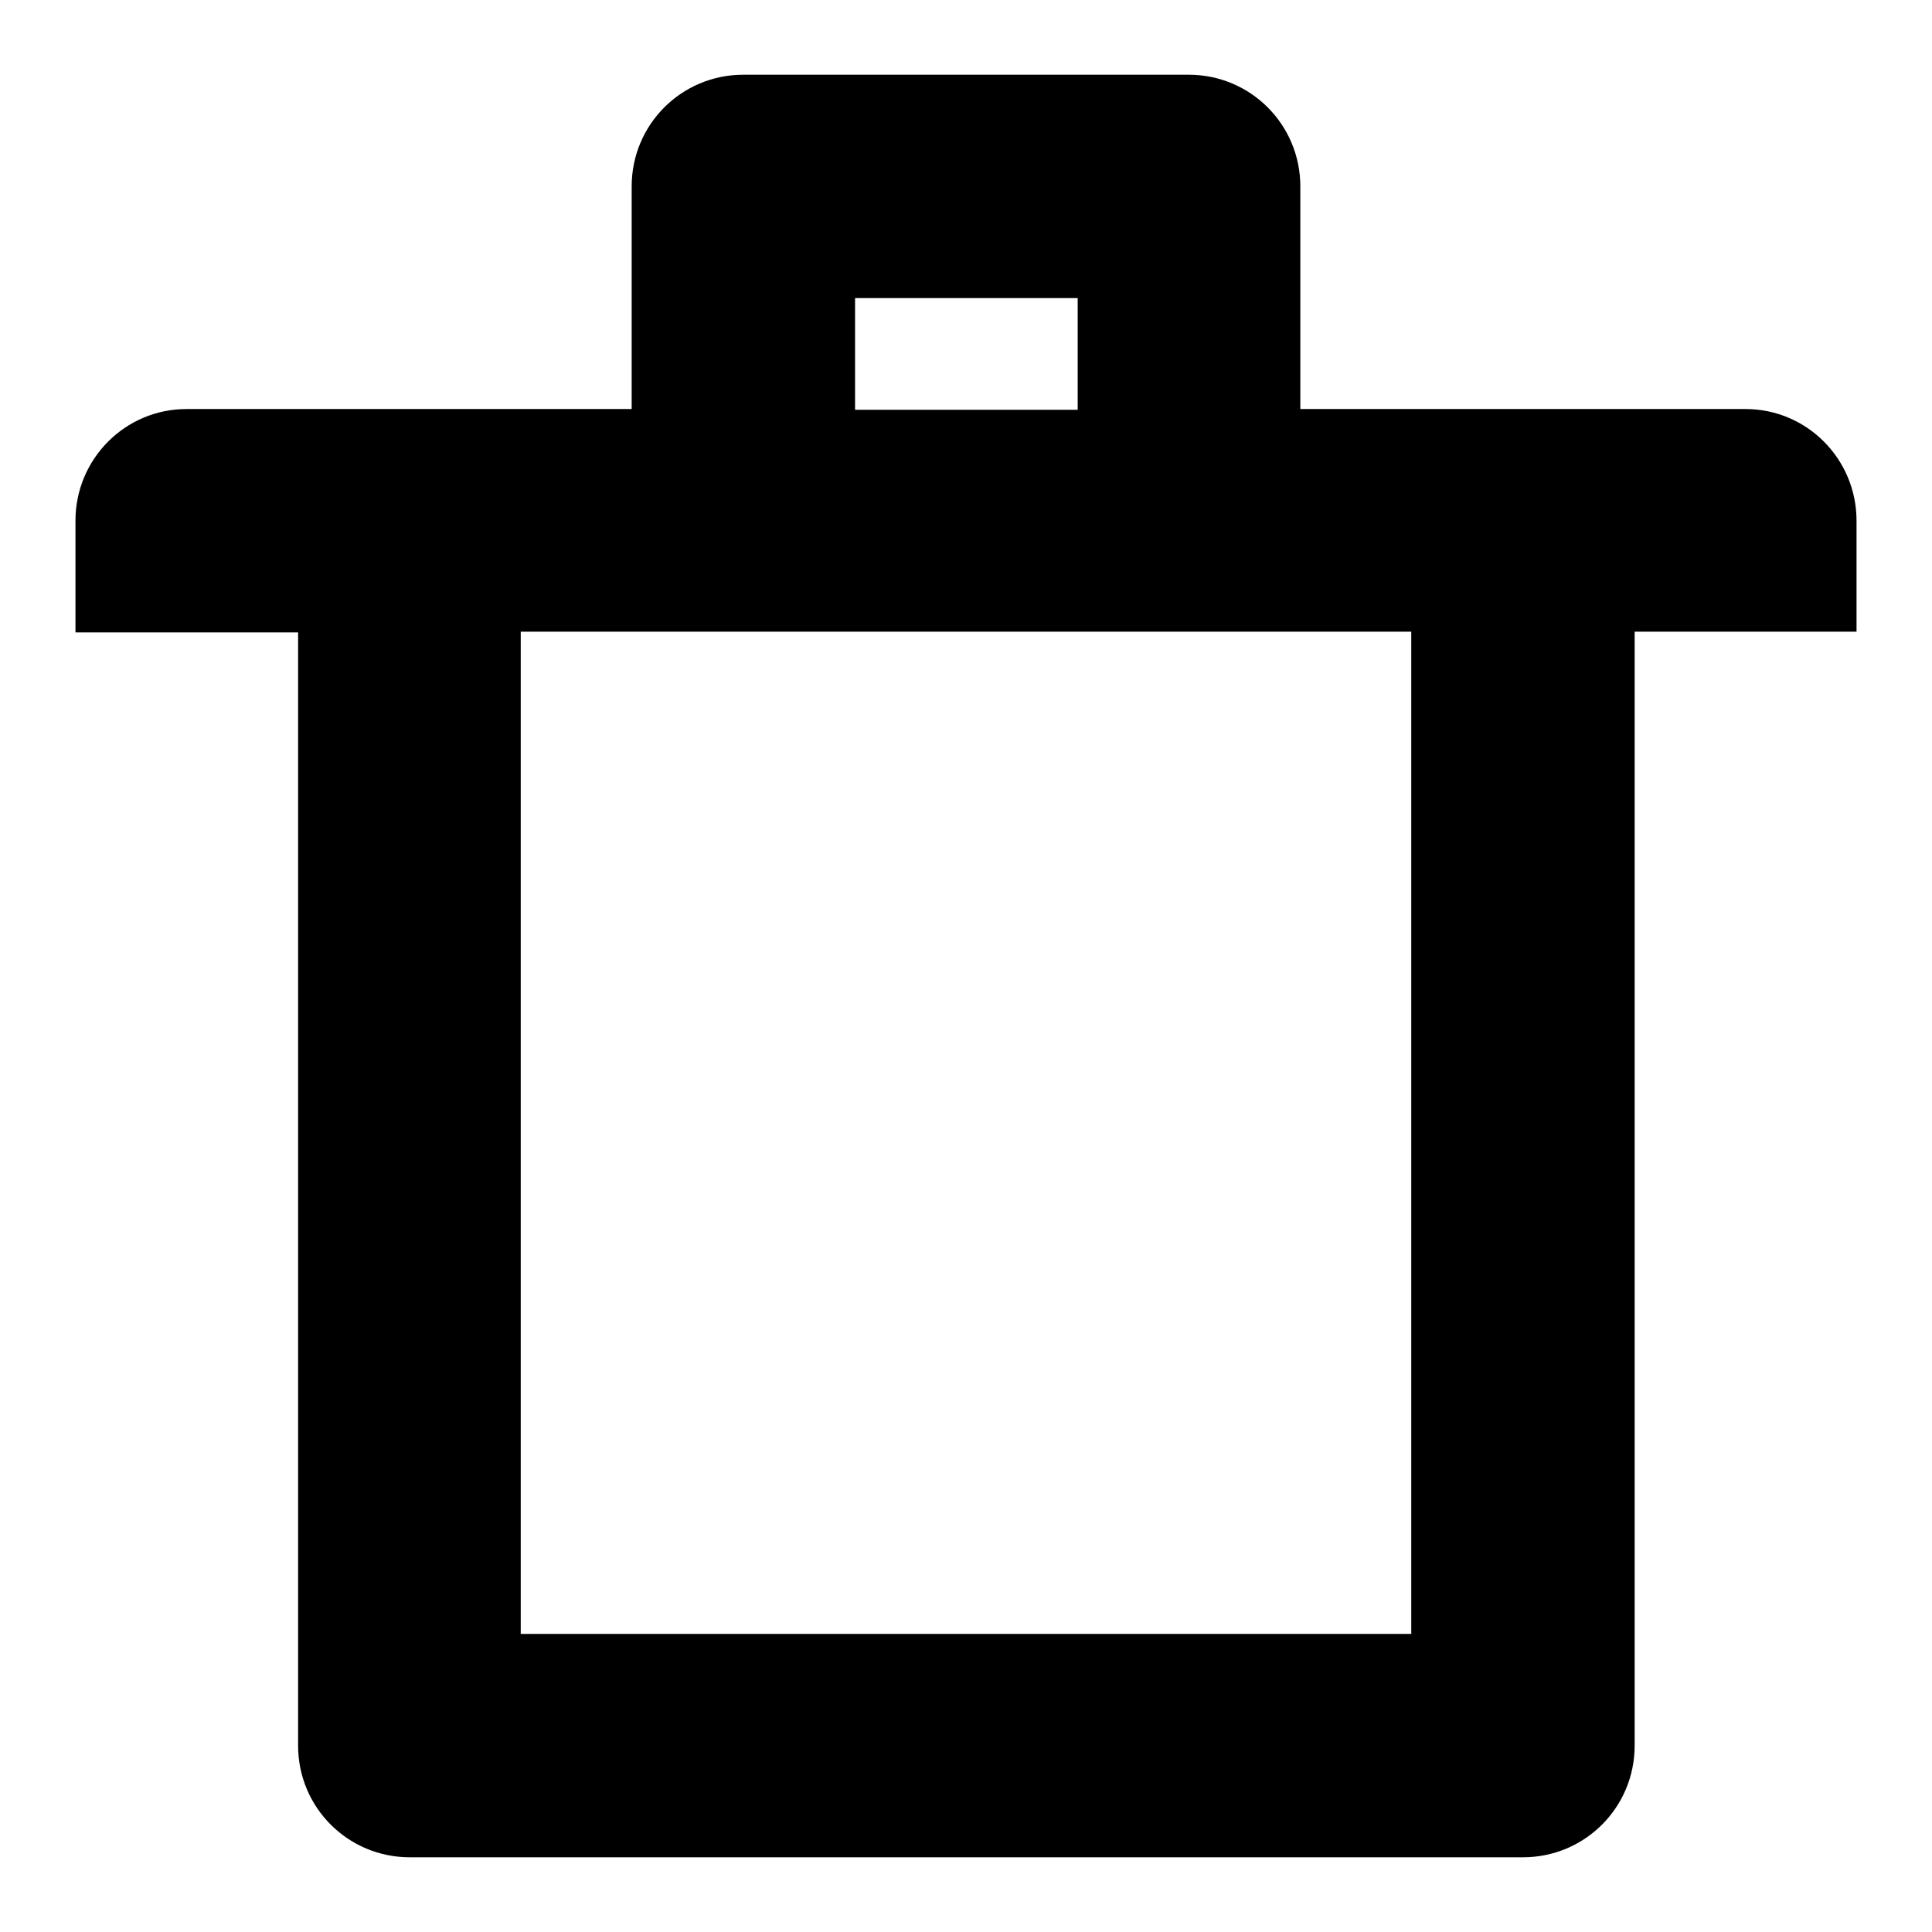 <?xml version="1.0" encoding="utf-8"?>
<!-- Svg Vector Icons : http://www.onlinewebfonts.com/icon -->
<!DOCTYPE svg PUBLIC "-//W3C//DTD SVG 1.1//EN" "http://www.w3.org/Graphics/SVG/1.1/DTD/svg11.dtd">
<svg version="1.1" xmlns="http://www.w3.org/2000/svg" xmlns:xlink="http://www.w3.org/1999/xlink" x="0px" y="0px" viewBox="0 0 256 256" enable-background="new 0 0 256 256" xml:space="preserve">
<g><g><g><path fill="#000000" d="M231.3,54.2h-59V24.7c0-8.2-6.6-14.8-14.8-14.8h-59c-8.2,0-14.8,6.6-14.8,14.8v29.5h-59C16.6,54.2,10,60.8,10,69v14.8h29.5v147.5c0,8.2,6.6,14.8,14.8,14.8h147.5c8.2,0,14.8-6.6,14.8-14.8V83.7H246V69C246,60.8,239.4,54.2,231.3,54.2z M113.3,39.5h29.5v14.8h-29.5V39.5z M187,216.5H69V83.7h118V216.5z"/></g></g></g>
</svg>